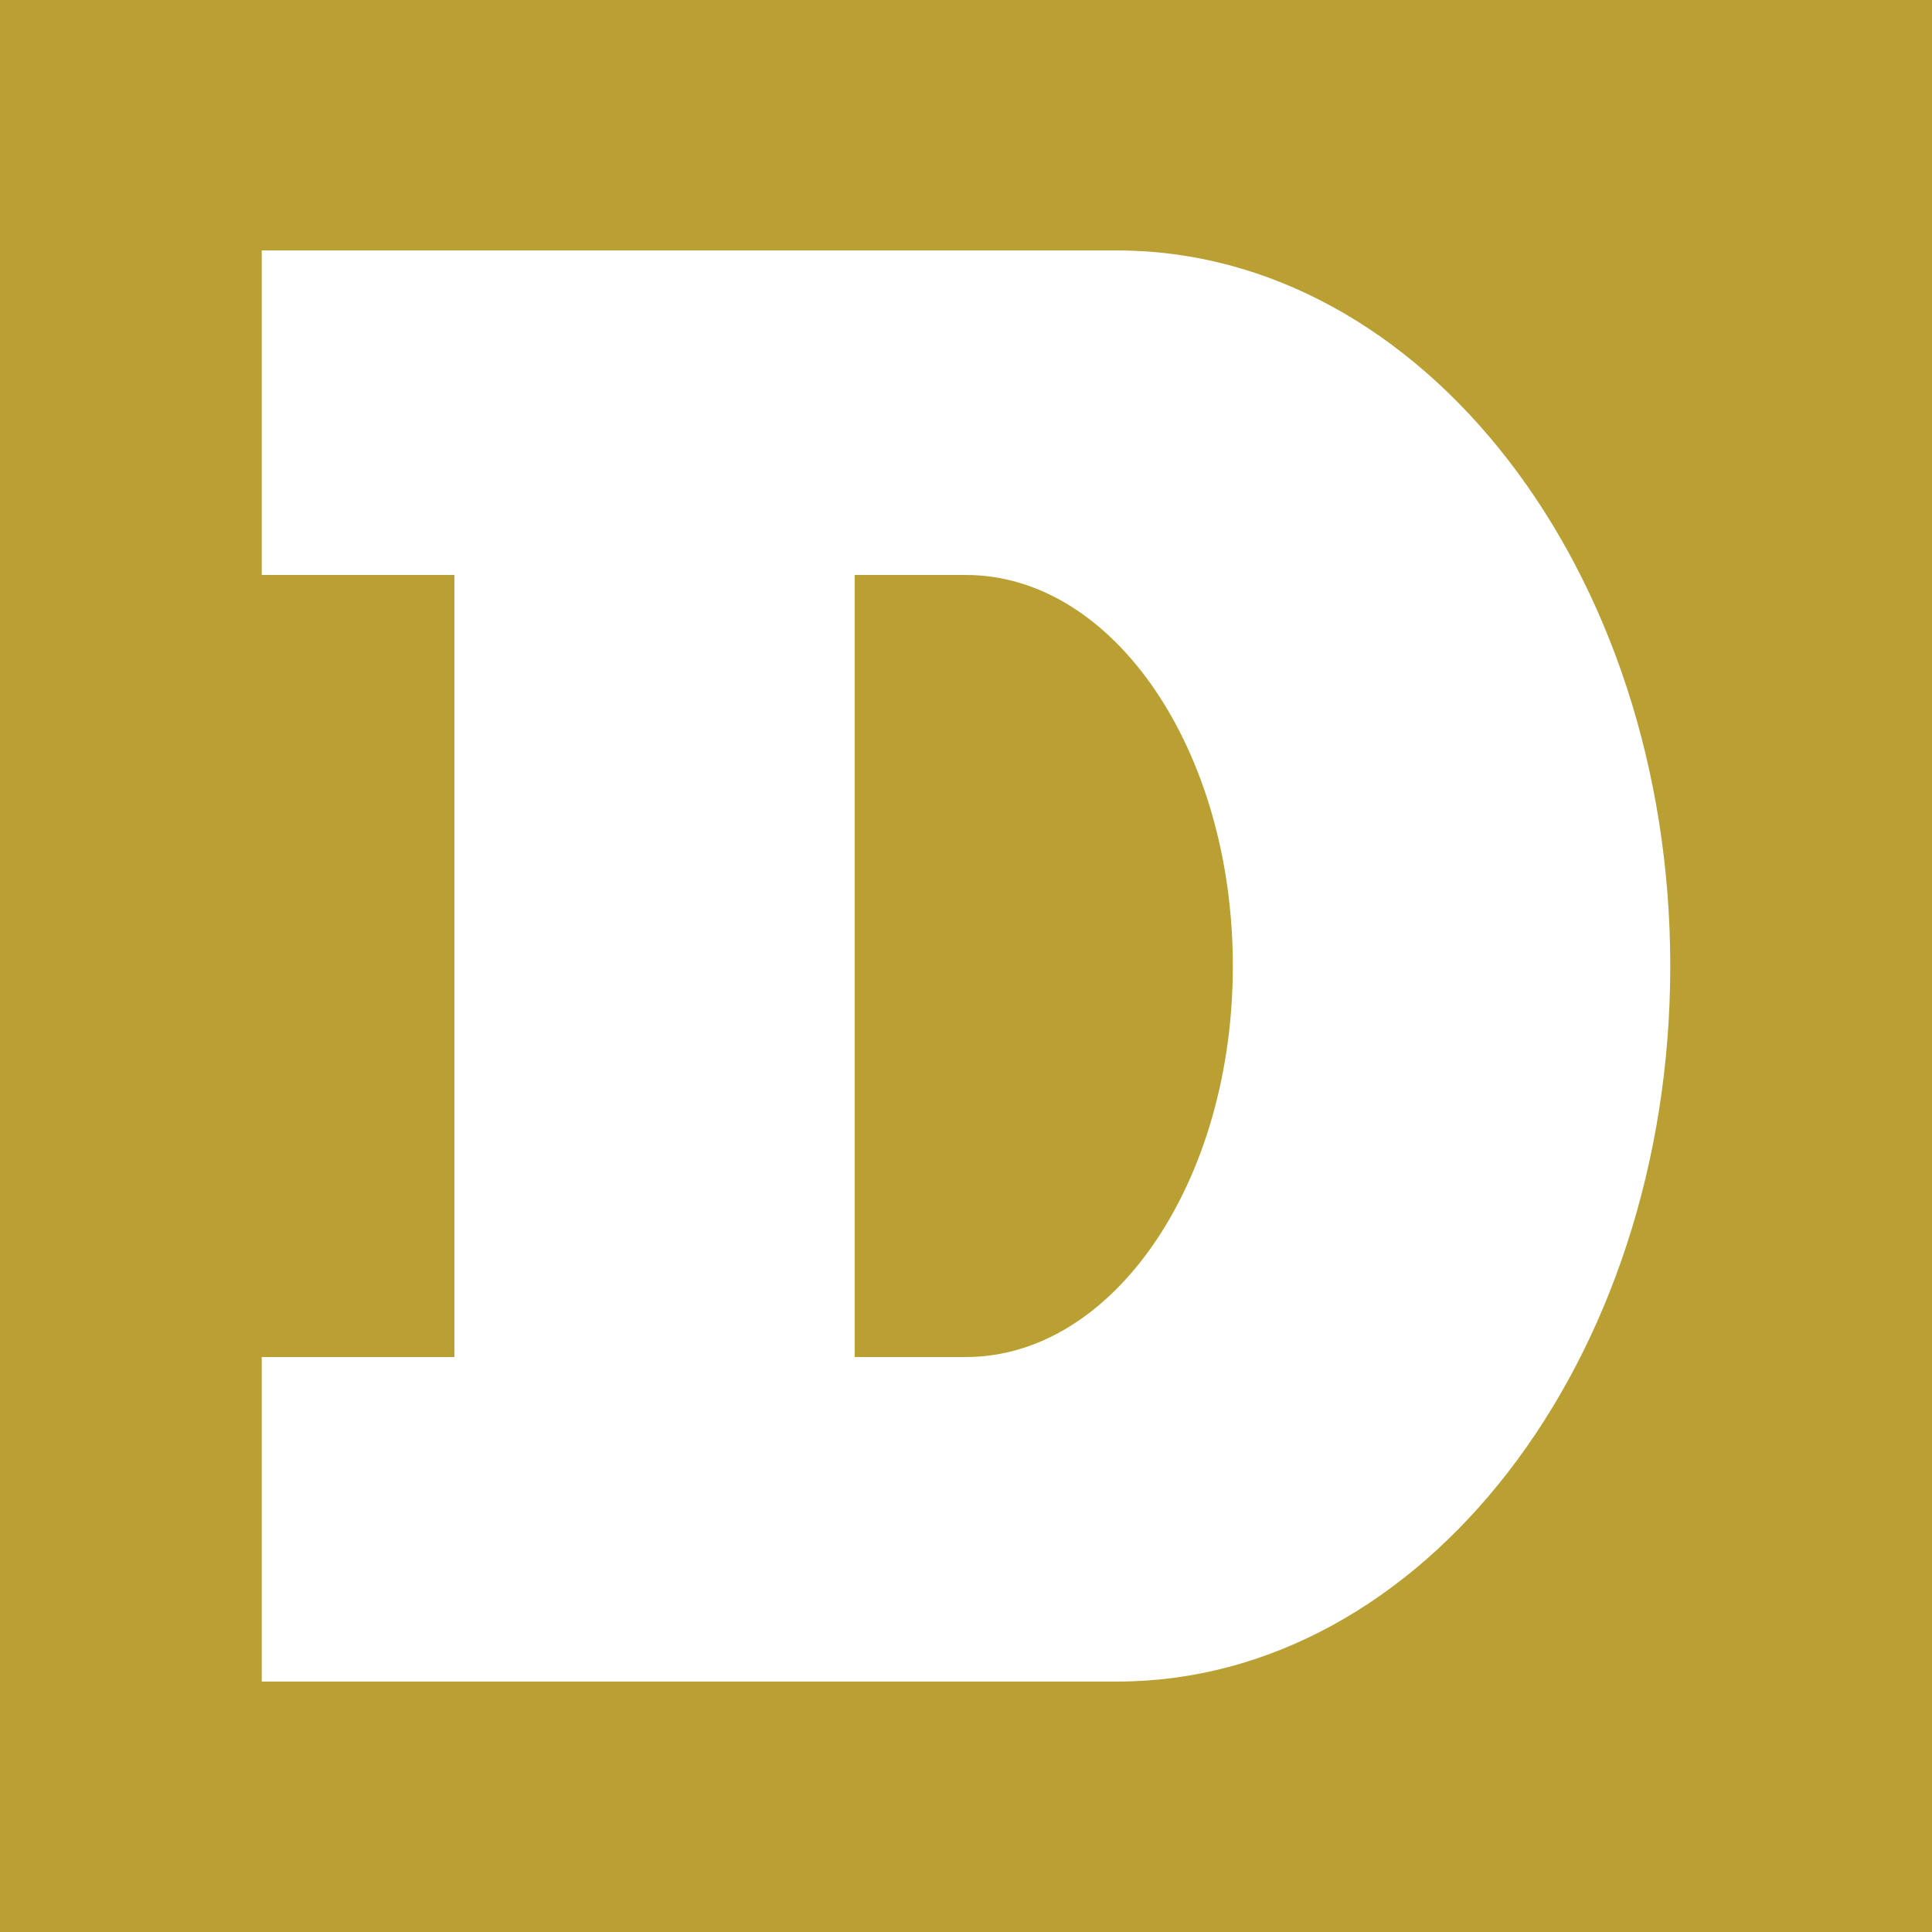 <svg id="Layer_1" data-name="Layer 1" xmlns="http://www.w3.org/2000/svg" viewBox="0 0 1080 1080"><defs><style>.cls-1{fill:#ba9f32;}.cls-2{fill:#fff;}</style></defs><rect class="cls-1" width="1080" height="1080"/><path class="cls-2" d="M624.44,140H146.31V321.42H254V758.58H146.31V940H624.44c170.76,0,309.25-179.11,309.25-400S795.2,140,624.44,140ZM540,758.58H477.78V321.42H540c82.4,0,149.16,97.78,149.16,218.58S622.4,758.58,540,758.58Z"/></svg>